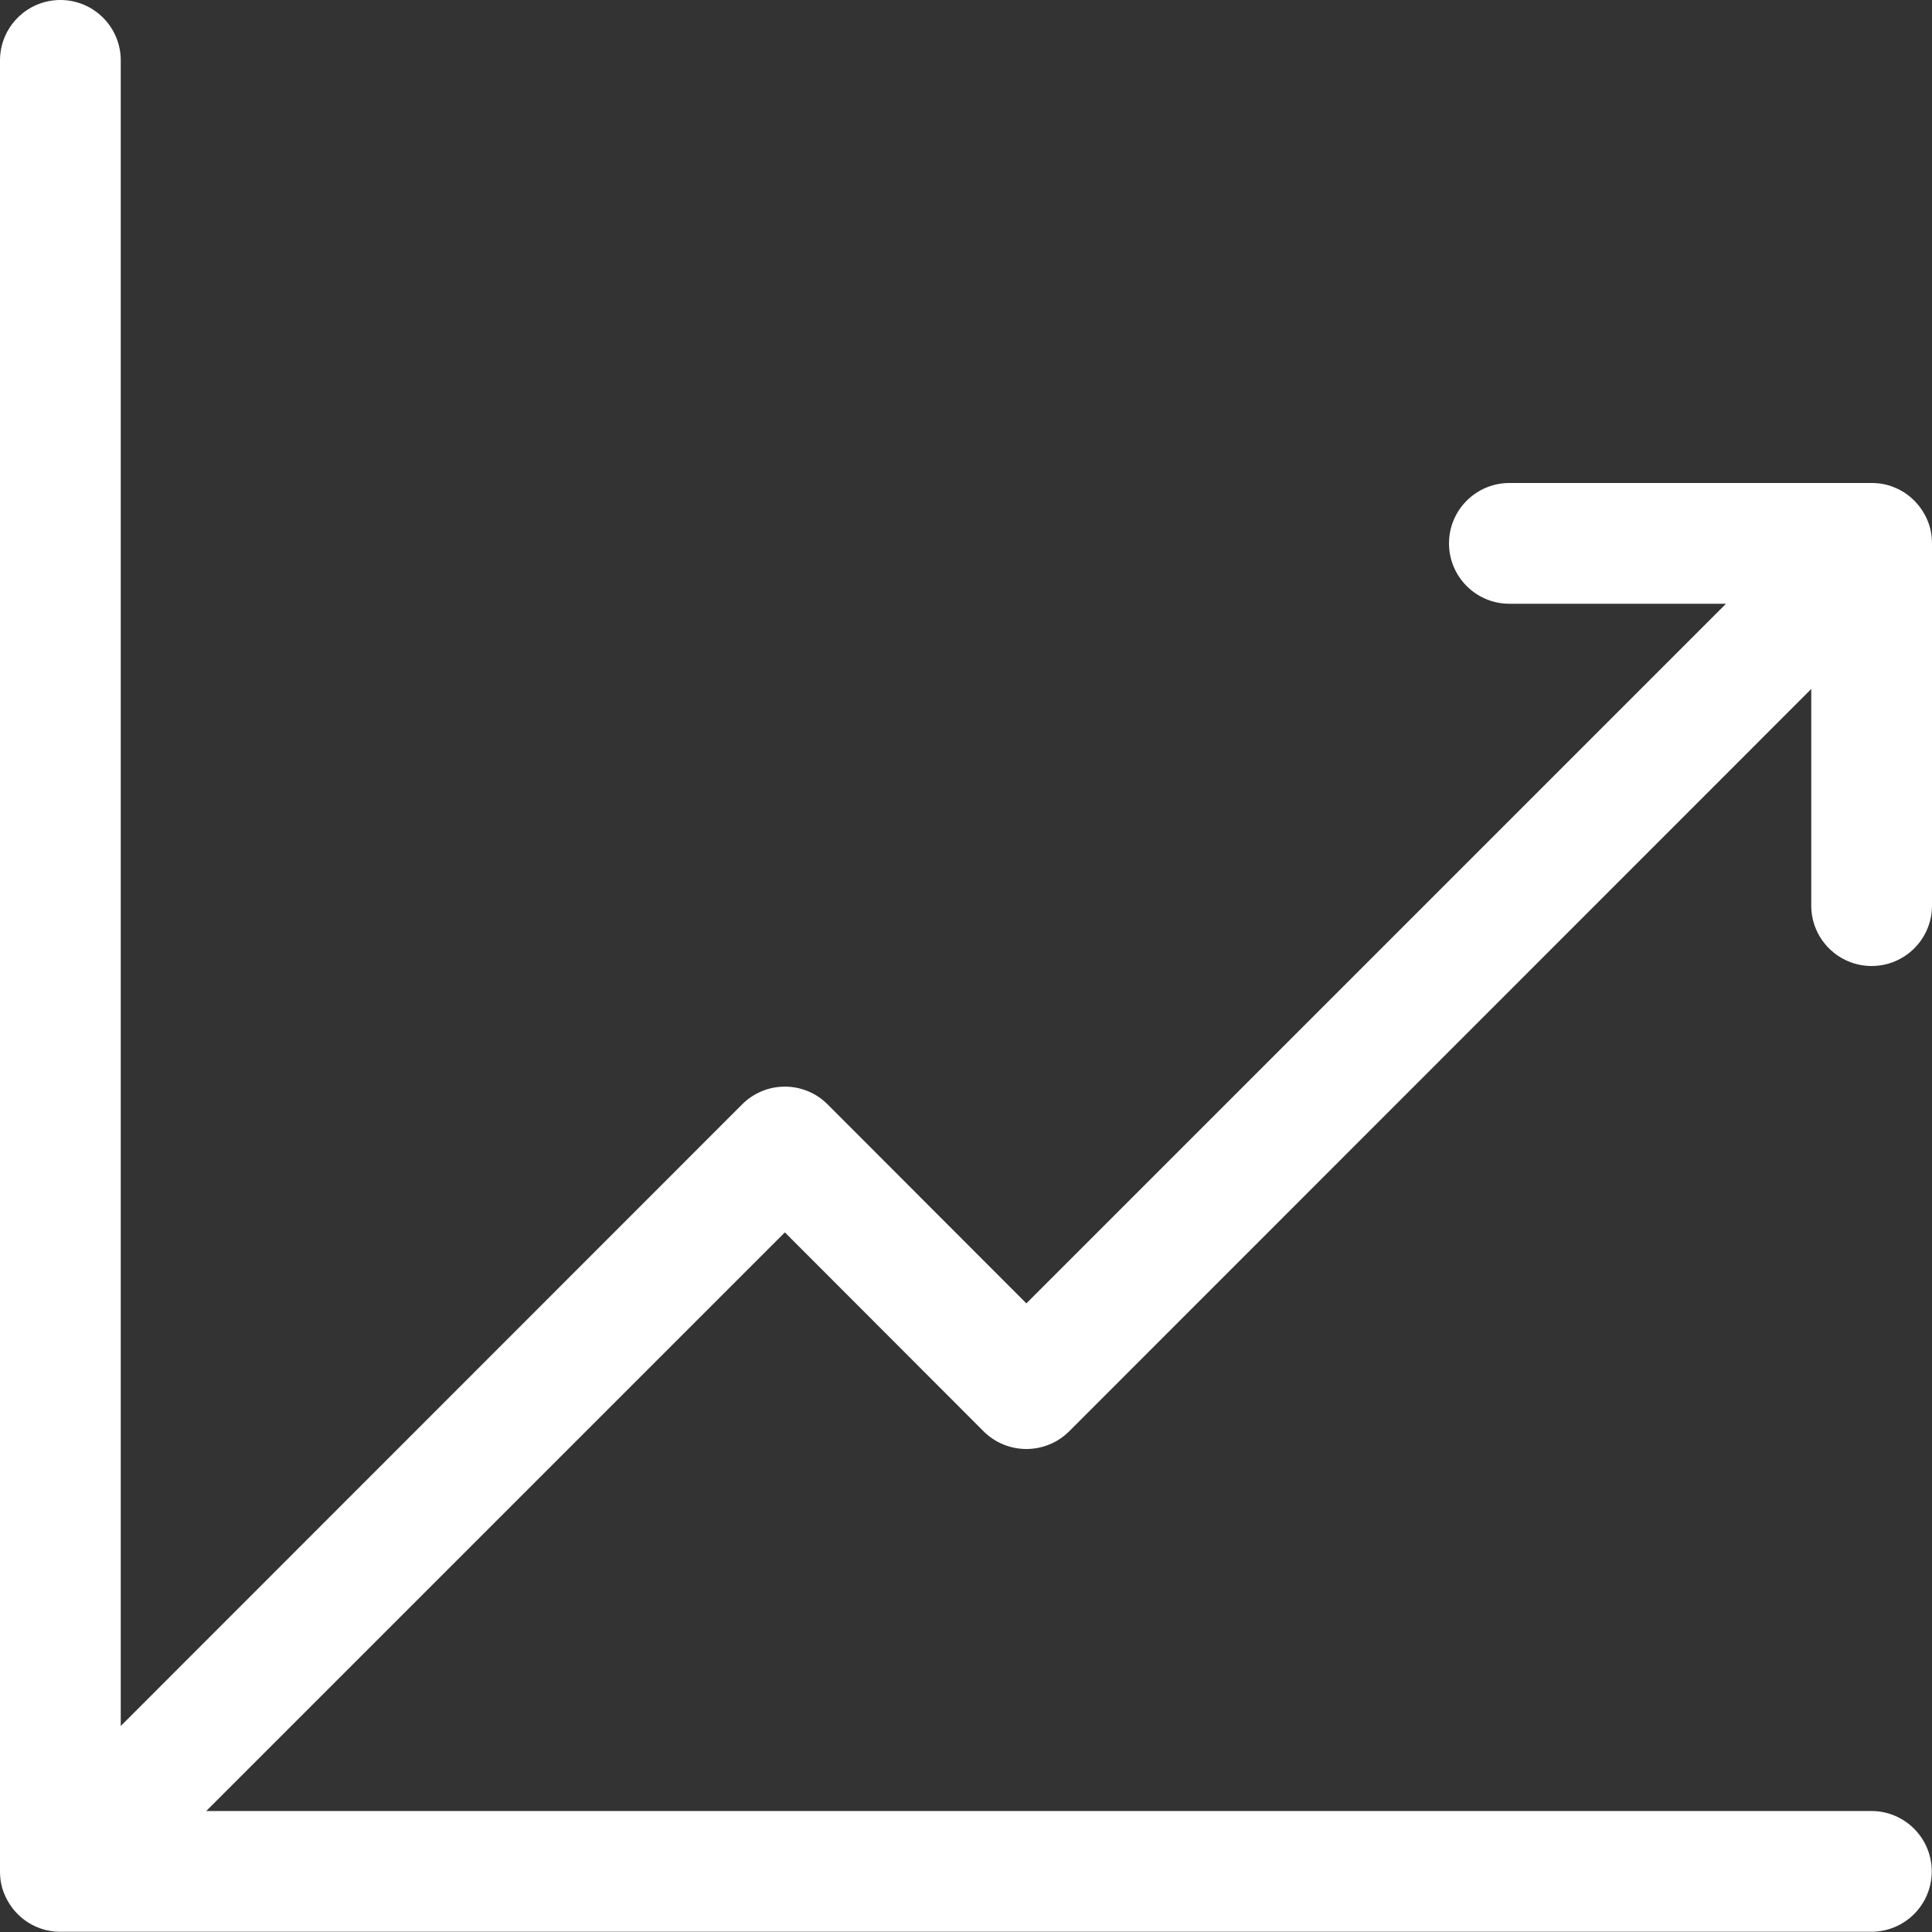<?xml version="1.0" encoding="utf-8"?>
<!-- Generator: Adobe Illustrator 27.7.0, SVG Export Plug-In . SVG Version: 6.00 Build 0)  -->
<svg version="1.1" id="chart-line-16px" xmlns="http://www.w3.org/2000/svg" xmlns:xlink="http://www.w3.org/1999/xlink" x="0px"
	 y="0px" width="800px" height="800px" viewBox="0 0 800 800" style="enable-background:new 0 0 800 800;" xml:space="preserve">
<rect x="0" y="0" width="800" height="800" fill="#333333" stroke="none"/>
<style type="text/css">
	.st0{fill:#FFFFFF;}
</style>
<path id="Path_153" class="st0" d="M775,400c13.8,0,25-11.2,25-25V225c0-3.3-0.6-6.5-1.9-9.6c-2.6-6.1-7.4-11-13.5-13.5
	c-3-1.3-6.3-1.9-9.5-1.9H625c-13.8,0-25,11.2-25,25s11.2,25,25,25h89.7L425,539.7l-82.3-82.4c-9.8-9.8-25.6-9.8-35.4,0l0,0L50,714.7
	V25C50,11.2,38.8,0,25,0S0,11.2,0,25v750c0,3.3,0.6,6.5,1.9,9.5c2.6,6.1,7.4,11,13.5,13.5c3,1.3,6.3,1.9,9.5,1.9h750
	c13.8,0,25-11.2,25-25s-11.2-25-25-25H85.4L325,510.3l82.3,82.4c4.7,4.7,11.1,7.3,17.7,7.3s13-2.6,17.7-7.3L750,285.3V375
	C750,388.8,761.2,400,775,400z"/>
</svg>
